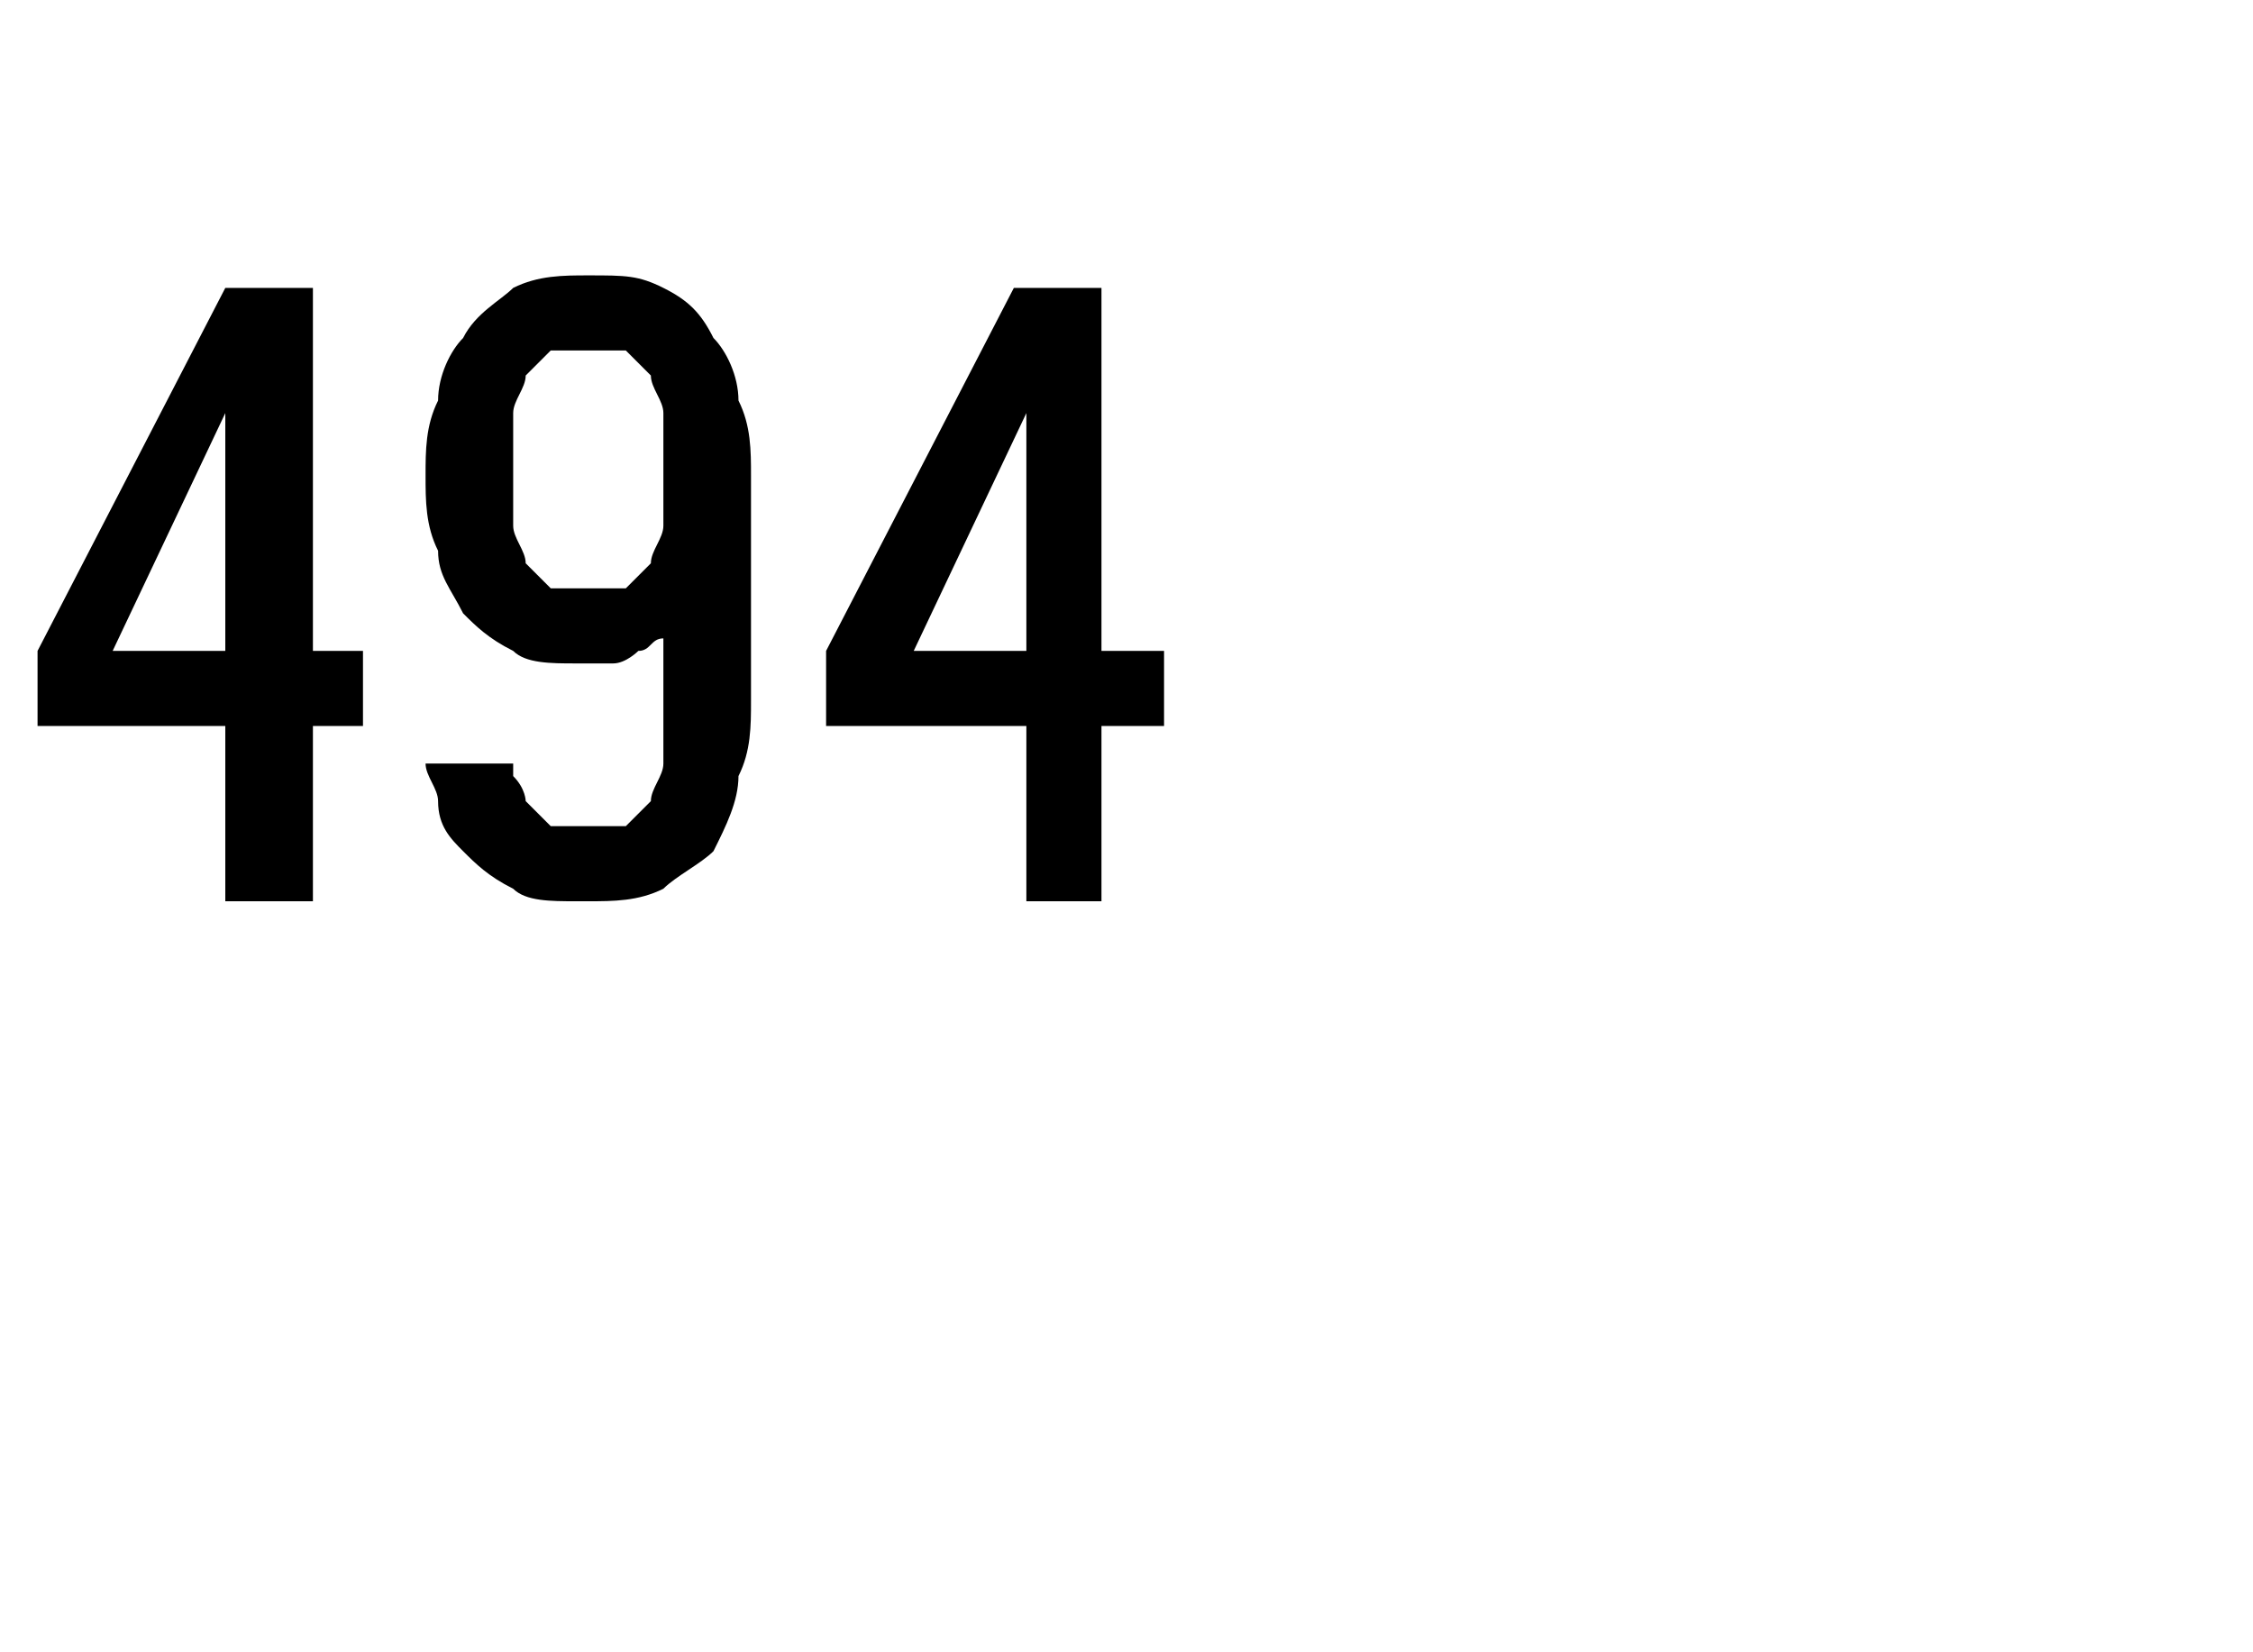 <?xml version="1.0" standalone="no"?>
<!DOCTYPE svg PUBLIC "-//W3C//DTD SVG 1.1//EN" "http://www.w3.org/Graphics/SVG/1.1/DTD/svg11.dtd">
<svg xmlns="http://www.w3.org/2000/svg" version="1.1" width="18px" height="13.2px" viewBox="0 -2 18 13.2" style="top:-2px">
  <desc>494</desc>
  <defs/>
  <g id="Polygon626341">
    <path d="M 1.8 5.2 L 2.5 5.2 L 2.5 3.8 L 2.9 3.8 L 2.9 3.2 L 2.5 3.2 L 2.5 0.3 L 1.8 0.3 L 0.3 3.2 L 0.3 3.8 L 1.8 3.8 L 1.8 5.2 Z M 0.9 3.2 L 1.8 1.3 L 1.8 3.2 L 0.9 3.2 Z M 4.6 5.2 C 4.6 5.2 4.7 5.2 4.7 5.2 C 4.9 5.2 5.1 5.2 5.3 5.1 C 5.4 5 5.6 4.9 5.7 4.8 C 5.8 4.6 5.9 4.4 5.9 4.2 C 6 4 6 3.8 6 3.6 C 6 3.6 6 1.8 6 1.8 C 6 1.6 6 1.4 5.9 1.2 C 5.9 1 5.8 0.8 5.7 0.7 C 5.6 0.5 5.5 0.4 5.3 0.3 C 5.1 0.2 5 0.2 4.7 0.2 C 4.7 0.2 4.7 0.2 4.7 0.2 C 4.5 0.2 4.3 0.2 4.1 0.3 C 4 0.4 3.8 0.5 3.7 0.7 C 3.6 0.8 3.5 1 3.5 1.2 C 3.4 1.4 3.4 1.6 3.4 1.8 C 3.4 2 3.4 2.2 3.5 2.4 C 3.5 2.6 3.6 2.7 3.7 2.9 C 3.8 3 3.9 3.1 4.1 3.2 C 4.2 3.3 4.4 3.3 4.6 3.3 C 4.6 3.3 4.6 3.3 4.6 3.3 C 4.7 3.3 4.8 3.3 4.9 3.3 C 5 3.3 5.1 3.2 5.1 3.2 C 5.2 3.2 5.2 3.1 5.3 3.1 C 5.3 3 5.3 3 5.3 3 C 5.3 3 5.3 3.7 5.3 3.7 C 5.3 3.8 5.3 4 5.3 4.1 C 5.3 4.2 5.2 4.3 5.2 4.4 C 5.1 4.5 5.1 4.5 5 4.6 C 4.9 4.6 4.8 4.6 4.7 4.6 C 4.7 4.6 4.6 4.6 4.6 4.6 C 4.5 4.6 4.5 4.6 4.4 4.6 C 4.3 4.5 4.3 4.5 4.2 4.4 C 4.2 4.4 4.2 4.3 4.1 4.2 C 4.1 4.2 4.1 4.1 4.1 4.1 C 4.1 4.1 3.4 4.1 3.4 4.1 C 3.4 4.2 3.5 4.3 3.5 4.4 C 3.5 4.6 3.6 4.7 3.7 4.8 C 3.8 4.9 3.9 5 4.1 5.1 C 4.2 5.2 4.4 5.2 4.6 5.2 Z M 4.7 2.7 C 4.7 2.7 4.7 2.7 4.7 2.7 C 4.6 2.7 4.5 2.7 4.4 2.7 C 4.3 2.6 4.3 2.6 4.2 2.5 C 4.2 2.4 4.1 2.3 4.1 2.2 C 4.1 2.1 4.1 1.9 4.1 1.8 C 4.1 1.6 4.1 1.4 4.1 1.3 C 4.1 1.2 4.2 1.1 4.2 1 C 4.3 0.9 4.3 0.9 4.4 0.8 C 4.5 0.8 4.6 0.8 4.7 0.8 C 4.7 0.8 4.7 0.8 4.7 0.8 C 4.8 0.8 4.9 0.8 5 0.8 C 5.1 0.9 5.1 0.9 5.2 1 C 5.2 1.1 5.3 1.2 5.3 1.3 C 5.3 1.4 5.3 1.6 5.3 1.8 C 5.3 1.9 5.3 2.1 5.3 2.2 C 5.3 2.3 5.2 2.4 5.2 2.5 C 5.1 2.6 5.1 2.6 5 2.7 C 4.9 2.7 4.8 2.7 4.7 2.7 Z M 8.2 5.2 L 8.8 5.2 L 8.8 3.8 L 9.3 3.8 L 9.3 3.2 L 8.8 3.2 L 8.8 0.3 L 8.1 0.3 L 6.6 3.2 L 6.6 3.8 L 8.2 3.8 L 8.2 5.2 Z M 7.3 3.2 L 8.2 1.3 L 8.2 3.2 L 7.3 3.2 Z " stroke="none" fill="#000"/>
  </g>
</svg>